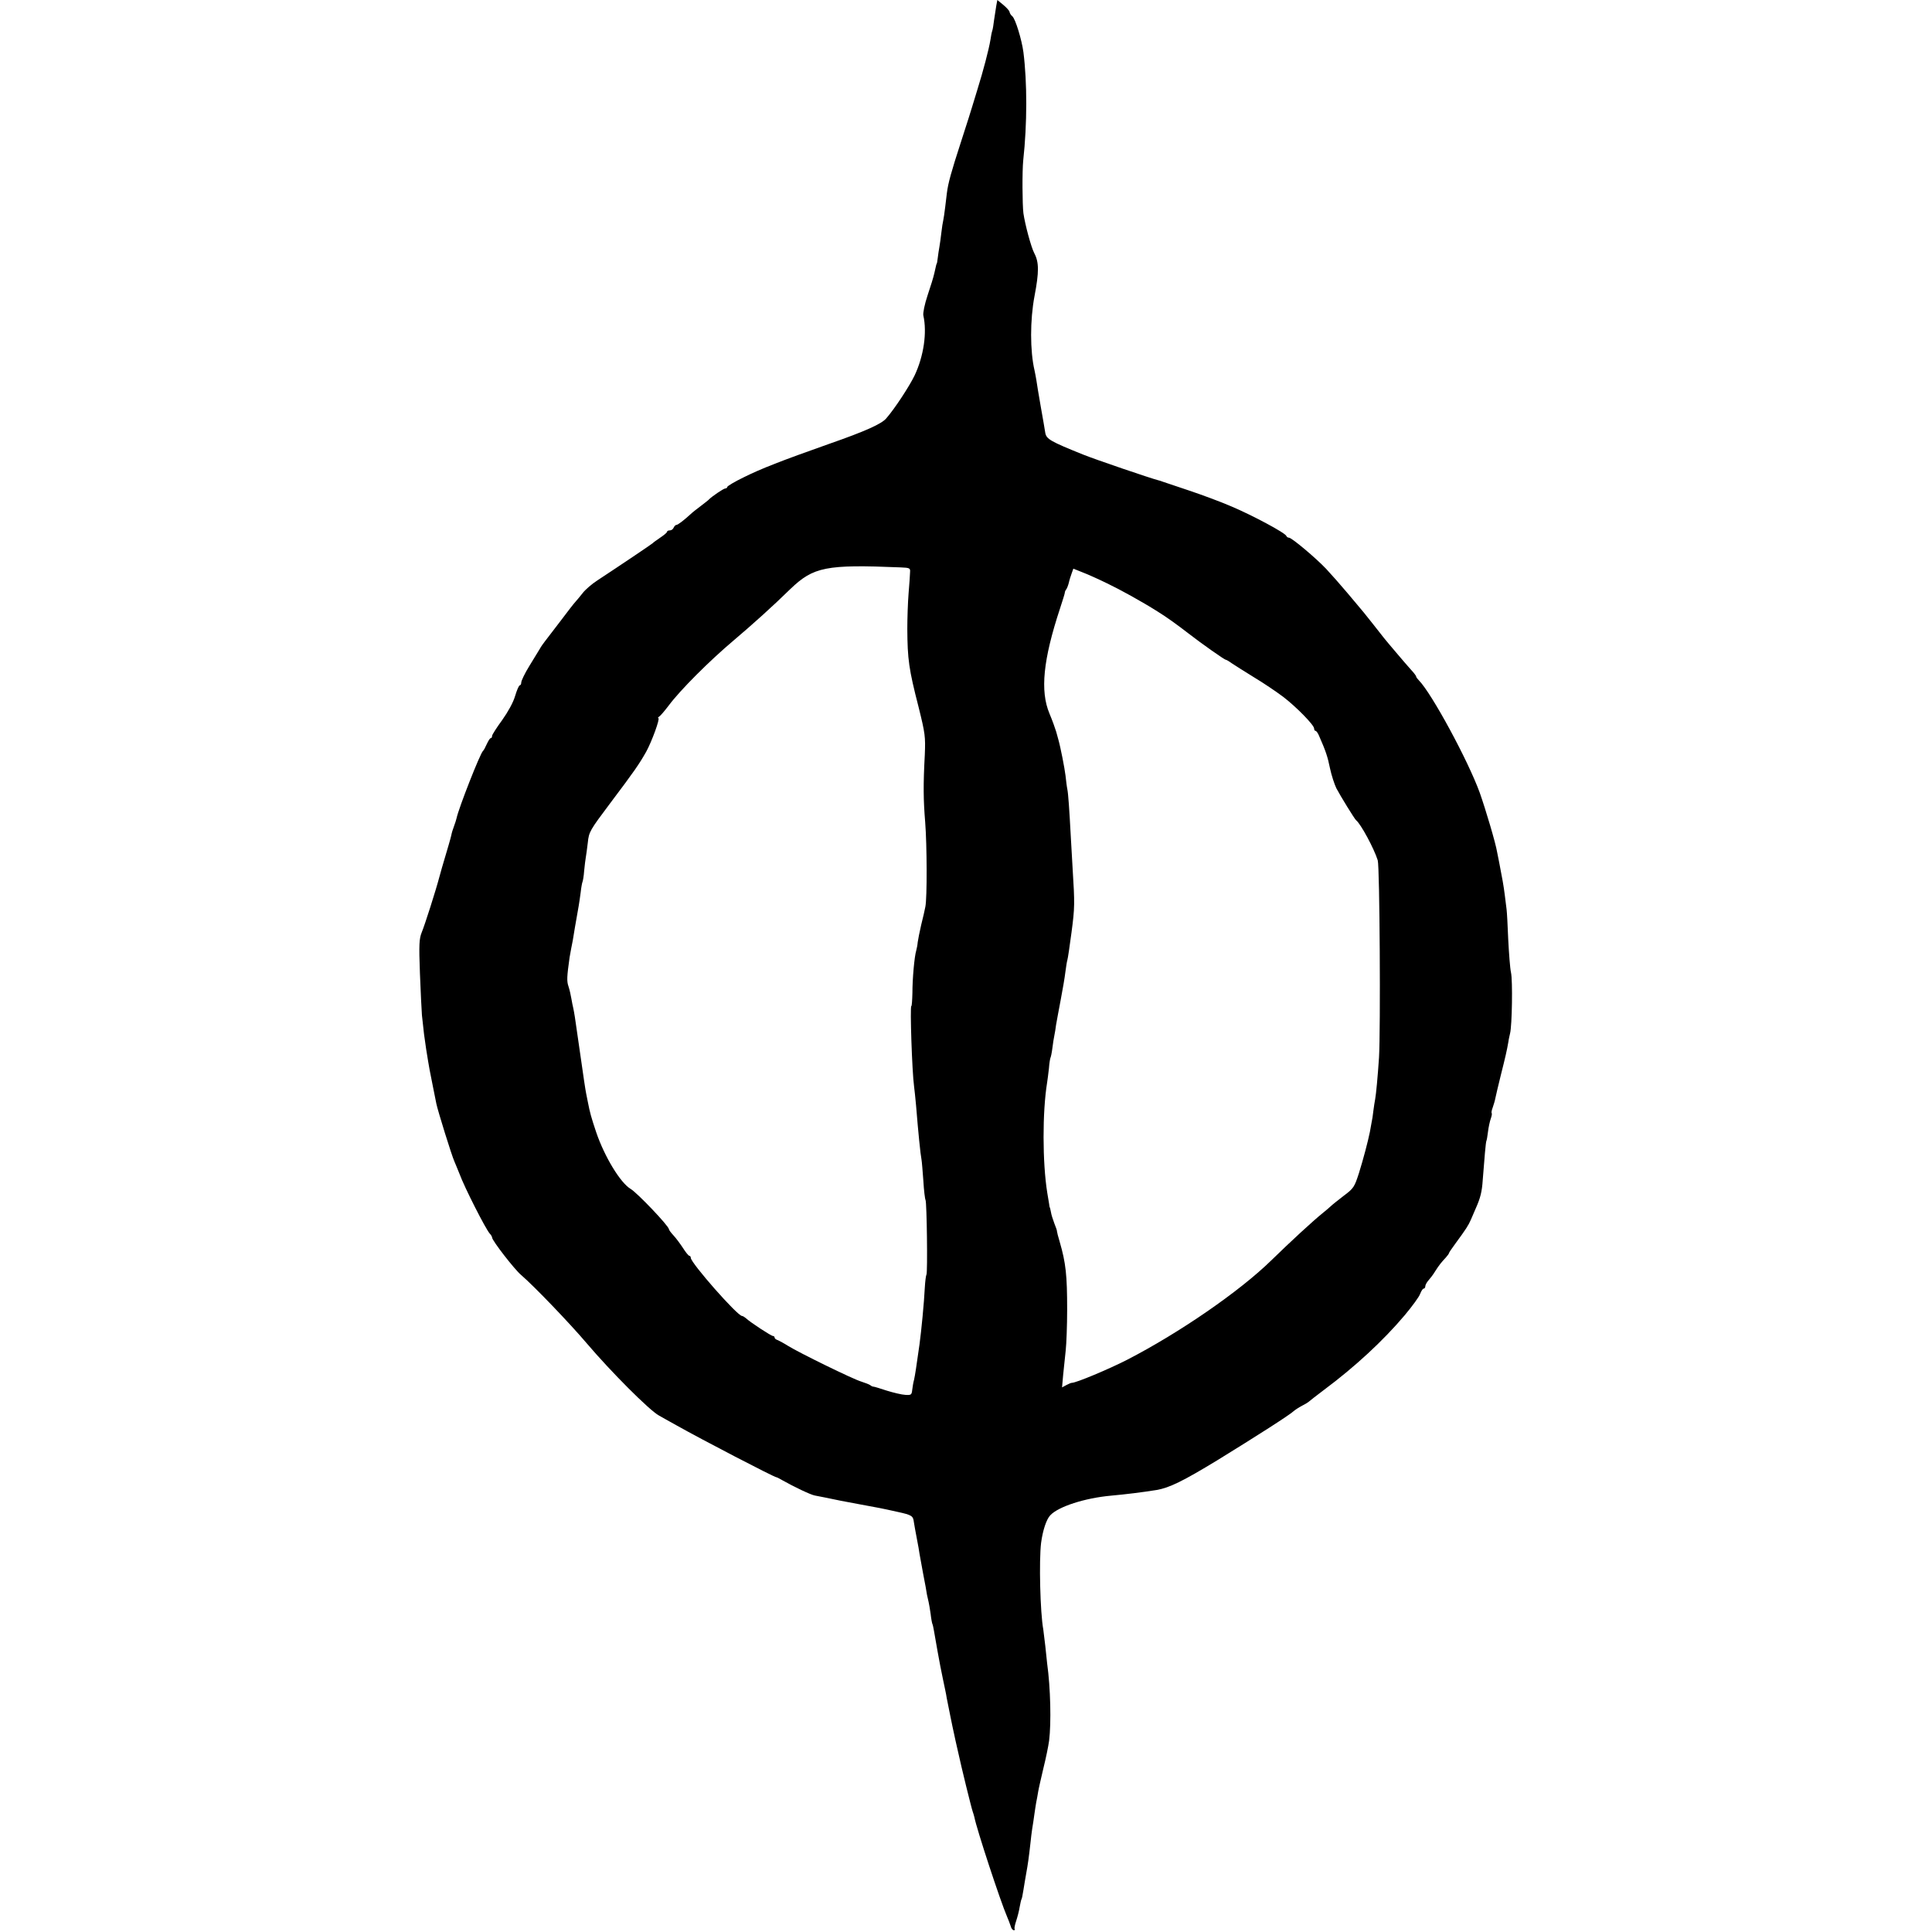<?xml version="1.0" standalone="no"?>
<!DOCTYPE svg PUBLIC "-//W3C//DTD SVG 20010904//EN"
 "http://www.w3.org/TR/2001/REC-SVG-20010904/DTD/svg10.dtd">
<svg version="1.0" xmlns="http://www.w3.org/2000/svg"
 width="1060pt" height="1060pt" viewBox="0 0 1060 1060"
 preserveAspectRatio="xMidYMid meet">
<g transform="translate(0,1060) scale(0.1,-0.1)"
fill="#000000" stroke="none">
<path d="M5466 10568 c-3 -18 -8 -53 -12 -78 -3 -25 -7 -51 -10 -59 -3 -8 -7
-30 -10 -50 -8 -50 -40 -172 -71 -271 -14 -47 -27 -89 -29 -95 -1 -5 -29 -93
-62 -195 -53 -163 -70 -224 -77 -280 -1 -8 -5 -42 -9 -75 -4 -33 -9 -67 -11
-75 -2 -8 -7 -37 -10 -65 -3 -27 -8 -63 -11 -80 -3 -16 -7 -43 -9 -60 -2 -16
-4 -31 -6 -32 -2 -3 -2 -5 -13 -53 -4 -19 -21 -74 -37 -121 -16 -48 -26 -97
-23 -110 21 -94 2 -223 -48 -329 -28 -58 -108 -181 -156 -236 -26 -30 -114
-70 -312 -139 -266 -94 -373 -136 -466 -182 -52 -25 -94 -50 -94 -55 0 -4 -5
-8 -11 -8 -9 0 -75 -45 -89 -60 -3 -4 -23 -19 -45 -36 -21 -16 -47 -36 -55
-44 -38 -35 -71 -60 -79 -60 -5 0 -11 -7 -15 -15 -3 -8 -12 -15 -21 -15 -8 0
-15 -3 -15 -7 0 -5 -17 -19 -38 -33 -20 -14 -39 -27 -42 -31 -5 -5 -183 -125
-302 -203 -31 -20 -68 -52 -82 -71 -14 -18 -32 -39 -39 -47 -7 -7 -45 -56 -84
-108 -40 -52 -78 -102 -85 -111 -7 -9 -20 -27 -27 -40 -8 -13 -34 -56 -58 -95
-24 -39 -43 -79 -43 -88 0 -9 -4 -16 -8 -16 -5 0 -16 -26 -26 -59 -10 -35 -39
-87 -71 -132 -30 -41 -55 -80 -55 -86 0 -7 -3 -13 -8 -13 -4 0 -13 -15 -21
-32 -8 -18 -17 -35 -21 -38 -15 -12 -134 -315 -145 -369 -2 -9 -8 -28 -14 -44
-6 -15 -13 -38 -15 -50 -4 -18 -18 -66 -51 -177 -2 -8 -9 -31 -14 -50 -19 -73
-81 -267 -97 -305 -14 -35 -16 -65 -10 -225 4 -102 9 -205 11 -230 10 -97 13
-118 23 -185 18 -113 21 -126 37 -205 8 -41 17 -84 19 -95 8 -39 84 -284 99
-317 8 -18 20 -49 28 -68 27 -74 143 -302 166 -328 7 -7 13 -17 13 -22 0 -16
123 -175 159 -205 71 -61 266 -264 361 -376 131 -154 342 -366 395 -395 11 -6
56 -32 100 -56 135 -76 531 -282 545 -283 3 0 16 -7 30 -15 69 -39 158 -81
180 -85 40 -8 73 -14 100 -20 29 -6 36 -8 150 -29 98 -18 111 -20 205 -41 78
-17 85 -22 89 -56 2 -13 9 -53 16 -89 7 -36 14 -74 15 -85 2 -11 11 -60 20
-110 10 -49 19 -101 21 -115 3 -14 7 -32 9 -40 2 -8 7 -37 11 -65 3 -27 8 -53
10 -56 2 -3 5 -19 8 -35 3 -16 12 -67 20 -114 8 -47 22 -117 30 -155 8 -39 18
-83 20 -100 6 -31 33 -166 41 -200 2 -11 11 -51 20 -90 20 -93 75 -316 82
-335 3 -8 7 -22 9 -30 12 -64 143 -462 179 -545 7 -16 16 -40 20 -52 3 -13 11
-23 17 -23 6 0 9 3 5 6 -3 3 1 23 8 44 7 21 16 55 19 75 4 21 8 40 10 44 3 3
7 27 11 51 4 25 11 68 16 95 8 44 13 76 24 175 1 14 5 43 8 65 4 22 9 58 12
80 3 23 8 52 10 65 3 14 8 41 11 60 3 19 17 78 29 130 13 52 27 120 31 150 12
97 8 289 -11 425 -2 17 -6 59 -10 95 -4 36 -9 76 -11 90 -17 92 -24 377 -12
475 9 68 29 129 50 151 44 48 190 95 333 108 87 8 168 18 250 31 71 12 146 49
335 164 213 131 399 250 418 269 8 7 28 20 45 29 18 9 34 19 37 22 3 3 41 33
85 66 168 125 324 269 442 409 41 49 80 102 85 118 6 15 14 28 19 28 5 0 9 6
9 13 0 7 8 22 18 33 9 10 26 32 36 49 21 33 32 47 59 76 9 10 17 21 17 24 0 3
16 26 35 52 58 79 71 99 85 131 5 12 18 41 28 65 24 54 33 89 37 152 9 119 17
210 20 215 2 3 6 26 9 51 3 25 10 57 15 71 5 14 8 28 5 31 -2 2 0 16 6 31 5
15 12 37 14 49 2 12 16 69 30 127 25 99 34 138 42 185 1 11 6 31 9 45 11 42
15 292 5 335 -5 22 -11 103 -15 180 -3 77 -7 151 -9 165 -2 14 -6 50 -10 80
-6 49 -14 93 -31 180 -3 14 -8 39 -11 55 -8 50 -63 234 -95 325 -64 177 -264
546 -334 617 -8 8 -15 17 -15 21 0 4 -13 21 -28 37 -15 17 -52 59 -82 95 -68
80 -65 77 -130 160 -40 51 -44 56 -136 165 -37 44 -90 104 -118 134 -58 61
-189 171 -204 171 -6 0 -12 4 -14 9 -5 17 -189 115 -303 163 -60 26 -166 65
-235 88 -69 23 -132 44 -140 47 -8 3 -19 7 -25 8 -40 10 -346 114 -415 142
-176 71 -199 84 -205 118 -2 16 -14 82 -25 145 -11 63 -22 129 -24 145 -3 17
-7 40 -10 53 -25 107 -25 276 0 408 25 131 25 185 -1 234 -18 34 -51 158 -60
220 -6 48 -7 232 -1 290 22 201 22 428 1 594 -9 68 -44 183 -61 197 -8 6 -14
17 -15 23 0 6 -15 23 -34 39 l-33 27 -6 -32z m-526 -3081 c52 -2 55 -4 53 -27
0 -14 -4 -65 -8 -115 -4 -49 -7 -137 -7 -195 1 -167 8 -220 62 -430 36 -145
38 -162 34 -260 -9 -168 -8 -247 2 -370 10 -126 11 -417 1 -465 -3 -16 -13
-61 -23 -100 -9 -38 -17 -81 -19 -95 -1 -14 -5 -34 -8 -45 -10 -32 -21 -154
-21 -232 -1 -40 -3 -73 -6 -73 -8 0 4 -361 15 -440 3 -19 7 -66 11 -105 12
-149 24 -268 30 -298 2 -10 6 -62 10 -115 3 -54 9 -101 12 -106 7 -13 12 -398
5 -409 -3 -5 -7 -37 -9 -71 -4 -84 -19 -237 -29 -311 -18 -127 -24 -168 -30
-195 -4 -14 -8 -38 -10 -55 -3 -28 -6 -30 -38 -28 -20 1 -65 12 -101 23 -36
12 -69 22 -73 22 -5 0 -12 3 -18 8 -5 4 -28 13 -50 20 -47 14 -342 159 -400
195 -22 14 -48 28 -57 32 -10 3 -18 9 -18 14 0 5 -4 9 -9 9 -10 0 -126 76
-149 98 -7 6 -17 12 -21 12 -25 0 -281 291 -281 319 0 6 -4 11 -8 11 -4 0 -20
19 -35 43 -15 23 -38 54 -52 69 -14 15 -25 30 -25 34 0 17 -172 198 -210 221
-56 33 -143 176 -189 311 -27 81 -34 105 -46 167 -2 11 -6 31 -9 45 -6 32 -10
59 -41 275 -9 61 -18 126 -21 145 -3 19 -7 42 -9 50 -2 8 -7 31 -10 50 -3 19
-10 50 -16 68 -10 29 -9 52 6 159 2 12 6 34 9 50 6 28 10 49 20 113 6 35 12
71 21 120 3 14 7 48 11 75 3 28 8 53 10 57 2 4 7 31 9 61 3 30 7 63 9 73 2 11
7 47 11 81 6 59 11 67 122 215 135 179 160 216 198 283 31 56 78 185 67 185
-4 0 -2 4 4 8 7 4 30 31 52 60 63 85 224 246 358 359 104 88 215 188 310 281
127 122 196 136 604 119z m1135 -88 c71 -34 189 -99 276 -154 49 -30 111 -75
169 -120 71 -55 198 -145 206 -145 3 0 17 -8 32 -19 15 -10 70 -45 122 -77 52
-31 124 -80 160 -107 72 -55 170 -155 170 -174 0 -7 3 -13 8 -13 4 0 13 -12
19 -27 37 -84 47 -114 60 -178 8 -38 24 -87 35 -110 24 -45 99 -167 108 -175
26 -20 99 -156 119 -220 11 -35 16 -931 7 -1082 -7 -105 -16 -201 -21 -228 -3
-14 -7 -43 -10 -65 -2 -22 -7 -51 -10 -65 -2 -14 -7 -36 -9 -50 -11 -54 -36
-149 -60 -226 -25 -77 -29 -84 -84 -125 -31 -24 -64 -50 -73 -59 -9 -8 -27
-24 -40 -34 -57 -46 -174 -154 -285 -262 -174 -170 -504 -397 -789 -544 -99
-51 -285 -129 -305 -127 -3 0 -16 -5 -29 -12 l-24 -13 6 68 c4 38 10 98 14
134 4 36 8 137 8 225 0 188 -7 255 -41 372 -9 29 -15 55 -15 58 1 3 -6 22 -14
42 -8 21 -17 49 -19 63 -3 14 -5 25 -6 25 -1 0 -3 9 -4 20 -2 11 -6 38 -10 60
-27 168 -27 444 -1 605 2 14 7 49 10 78 2 30 7 57 9 60 2 4 7 27 10 52 3 25 8
56 11 70 3 14 7 39 9 56 3 17 14 78 25 135 11 57 23 127 26 154 4 28 8 58 11
67 3 9 13 78 23 153 18 136 18 157 6 350 -3 55 -8 134 -10 175 -8 150 -14 236
-19 260 -3 14 -7 48 -10 75 -5 41 -27 155 -40 200 -2 6 -7 24 -11 40 -5 17
-21 62 -37 100 -52 124 -35 295 58 577 14 43 26 81 26 85 0 5 3 13 7 18 5 6
11 22 15 37 3 15 11 39 16 53 l9 25 50 -20 c27 -10 89 -38 136 -61z"/>
</g>
</svg>
